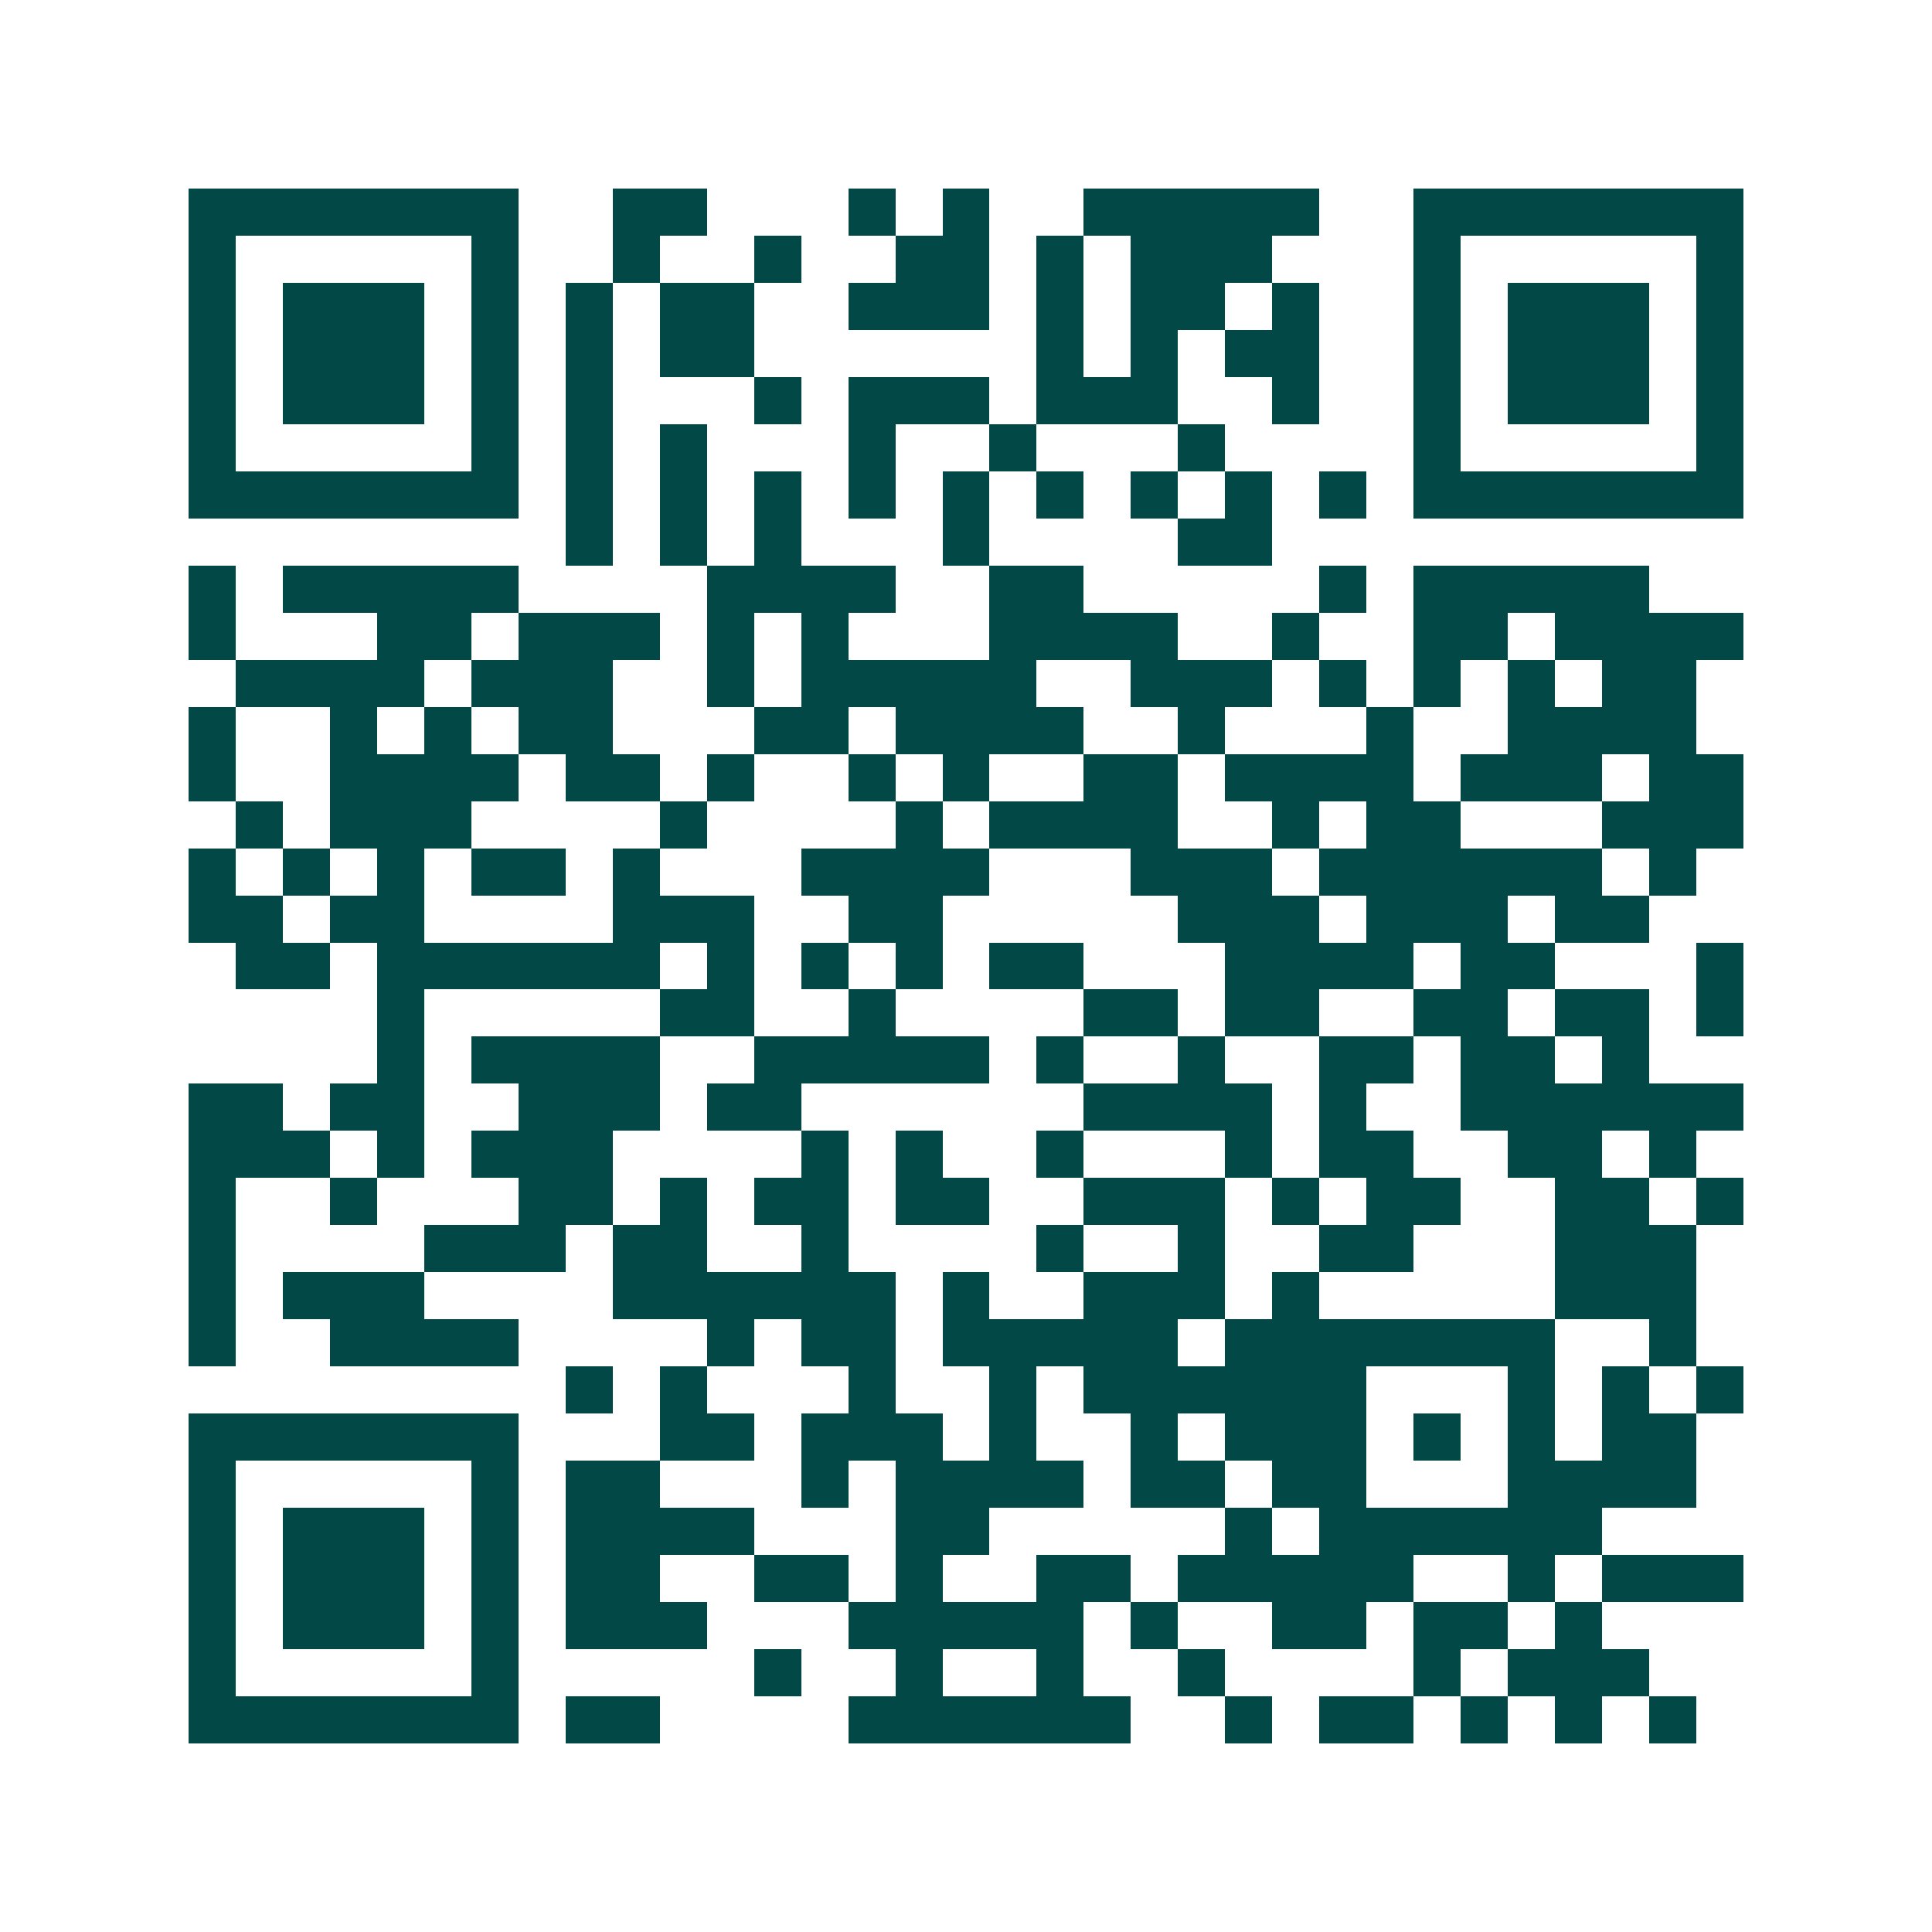 <svg xmlns="http://www.w3.org/2000/svg" width="200" height="200" viewBox="0 0 41 41" shape-rendering="crispEdges"><path fill="#ffffff" d="M0 0h41v41H0z"/><path stroke="#014847" d="M4 4.5h7m2 0h2m3 0h1m1 0h1m2 0h5m2 0h7M4 5.5h1m5 0h1m2 0h1m2 0h1m2 0h2m1 0h1m1 0h3m3 0h1m5 0h1M4 6.5h1m1 0h3m1 0h1m1 0h1m1 0h2m2 0h3m1 0h1m1 0h2m1 0h1m2 0h1m1 0h3m1 0h1M4 7.5h1m1 0h3m1 0h1m1 0h1m1 0h2m6 0h1m1 0h1m1 0h2m2 0h1m1 0h3m1 0h1M4 8.5h1m1 0h3m1 0h1m1 0h1m3 0h1m1 0h3m1 0h3m2 0h1m2 0h1m1 0h3m1 0h1M4 9.5h1m5 0h1m1 0h1m1 0h1m3 0h1m2 0h1m3 0h1m4 0h1m5 0h1M4 10.5h7m1 0h1m1 0h1m1 0h1m1 0h1m1 0h1m1 0h1m1 0h1m1 0h1m1 0h1m1 0h7M12 11.5h1m1 0h1m1 0h1m3 0h1m4 0h2M4 12.5h1m1 0h5m4 0h4m2 0h2m5 0h1m1 0h5M4 13.5h1m3 0h2m1 0h3m1 0h1m1 0h1m3 0h4m2 0h1m2 0h2m1 0h4M5 14.5h4m1 0h3m2 0h1m1 0h5m2 0h3m1 0h1m1 0h1m1 0h1m1 0h2M4 15.5h1m2 0h1m1 0h1m1 0h2m3 0h2m1 0h4m2 0h1m3 0h1m2 0h4M4 16.5h1m2 0h4m1 0h2m1 0h1m2 0h1m1 0h1m2 0h2m1 0h4m1 0h3m1 0h2M5 17.5h1m1 0h3m4 0h1m4 0h1m1 0h4m2 0h1m1 0h2m3 0h3M4 18.5h1m1 0h1m1 0h1m1 0h2m1 0h1m3 0h4m3 0h3m1 0h6m1 0h1M4 19.5h2m1 0h2m4 0h3m2 0h2m5 0h3m1 0h3m1 0h2M5 20.5h2m1 0h6m1 0h1m1 0h1m1 0h1m1 0h2m3 0h4m1 0h2m3 0h1M8 21.5h1m5 0h2m2 0h1m4 0h2m1 0h2m2 0h2m1 0h2m1 0h1M8 22.5h1m1 0h4m2 0h5m1 0h1m2 0h1m2 0h2m1 0h2m1 0h1M4 23.5h2m1 0h2m2 0h3m1 0h2m6 0h4m1 0h1m2 0h6M4 24.5h3m1 0h1m1 0h3m4 0h1m1 0h1m2 0h1m3 0h1m1 0h2m2 0h2m1 0h1M4 25.5h1m2 0h1m3 0h2m1 0h1m1 0h2m1 0h2m2 0h3m1 0h1m1 0h2m2 0h2m1 0h1M4 26.5h1m4 0h3m1 0h2m2 0h1m4 0h1m2 0h1m2 0h2m3 0h3M4 27.5h1m1 0h3m4 0h6m1 0h1m2 0h3m1 0h1m5 0h3M4 28.5h1m2 0h4m4 0h1m1 0h2m1 0h5m1 0h7m2 0h1M12 29.5h1m1 0h1m3 0h1m2 0h1m1 0h6m3 0h1m1 0h1m1 0h1M4 30.5h7m3 0h2m1 0h3m1 0h1m2 0h1m1 0h3m1 0h1m1 0h1m1 0h2M4 31.5h1m5 0h1m1 0h2m3 0h1m1 0h4m1 0h2m1 0h2m3 0h4M4 32.5h1m1 0h3m1 0h1m1 0h4m3 0h2m5 0h1m1 0h6M4 33.5h1m1 0h3m1 0h1m1 0h2m2 0h2m1 0h1m2 0h2m1 0h5m2 0h1m1 0h3M4 34.5h1m1 0h3m1 0h1m1 0h3m3 0h5m1 0h1m2 0h2m1 0h2m1 0h1M4 35.5h1m5 0h1m5 0h1m2 0h1m2 0h1m2 0h1m4 0h1m1 0h3M4 36.5h7m1 0h2m4 0h6m2 0h1m1 0h2m1 0h1m1 0h1m1 0h1"/></svg>
